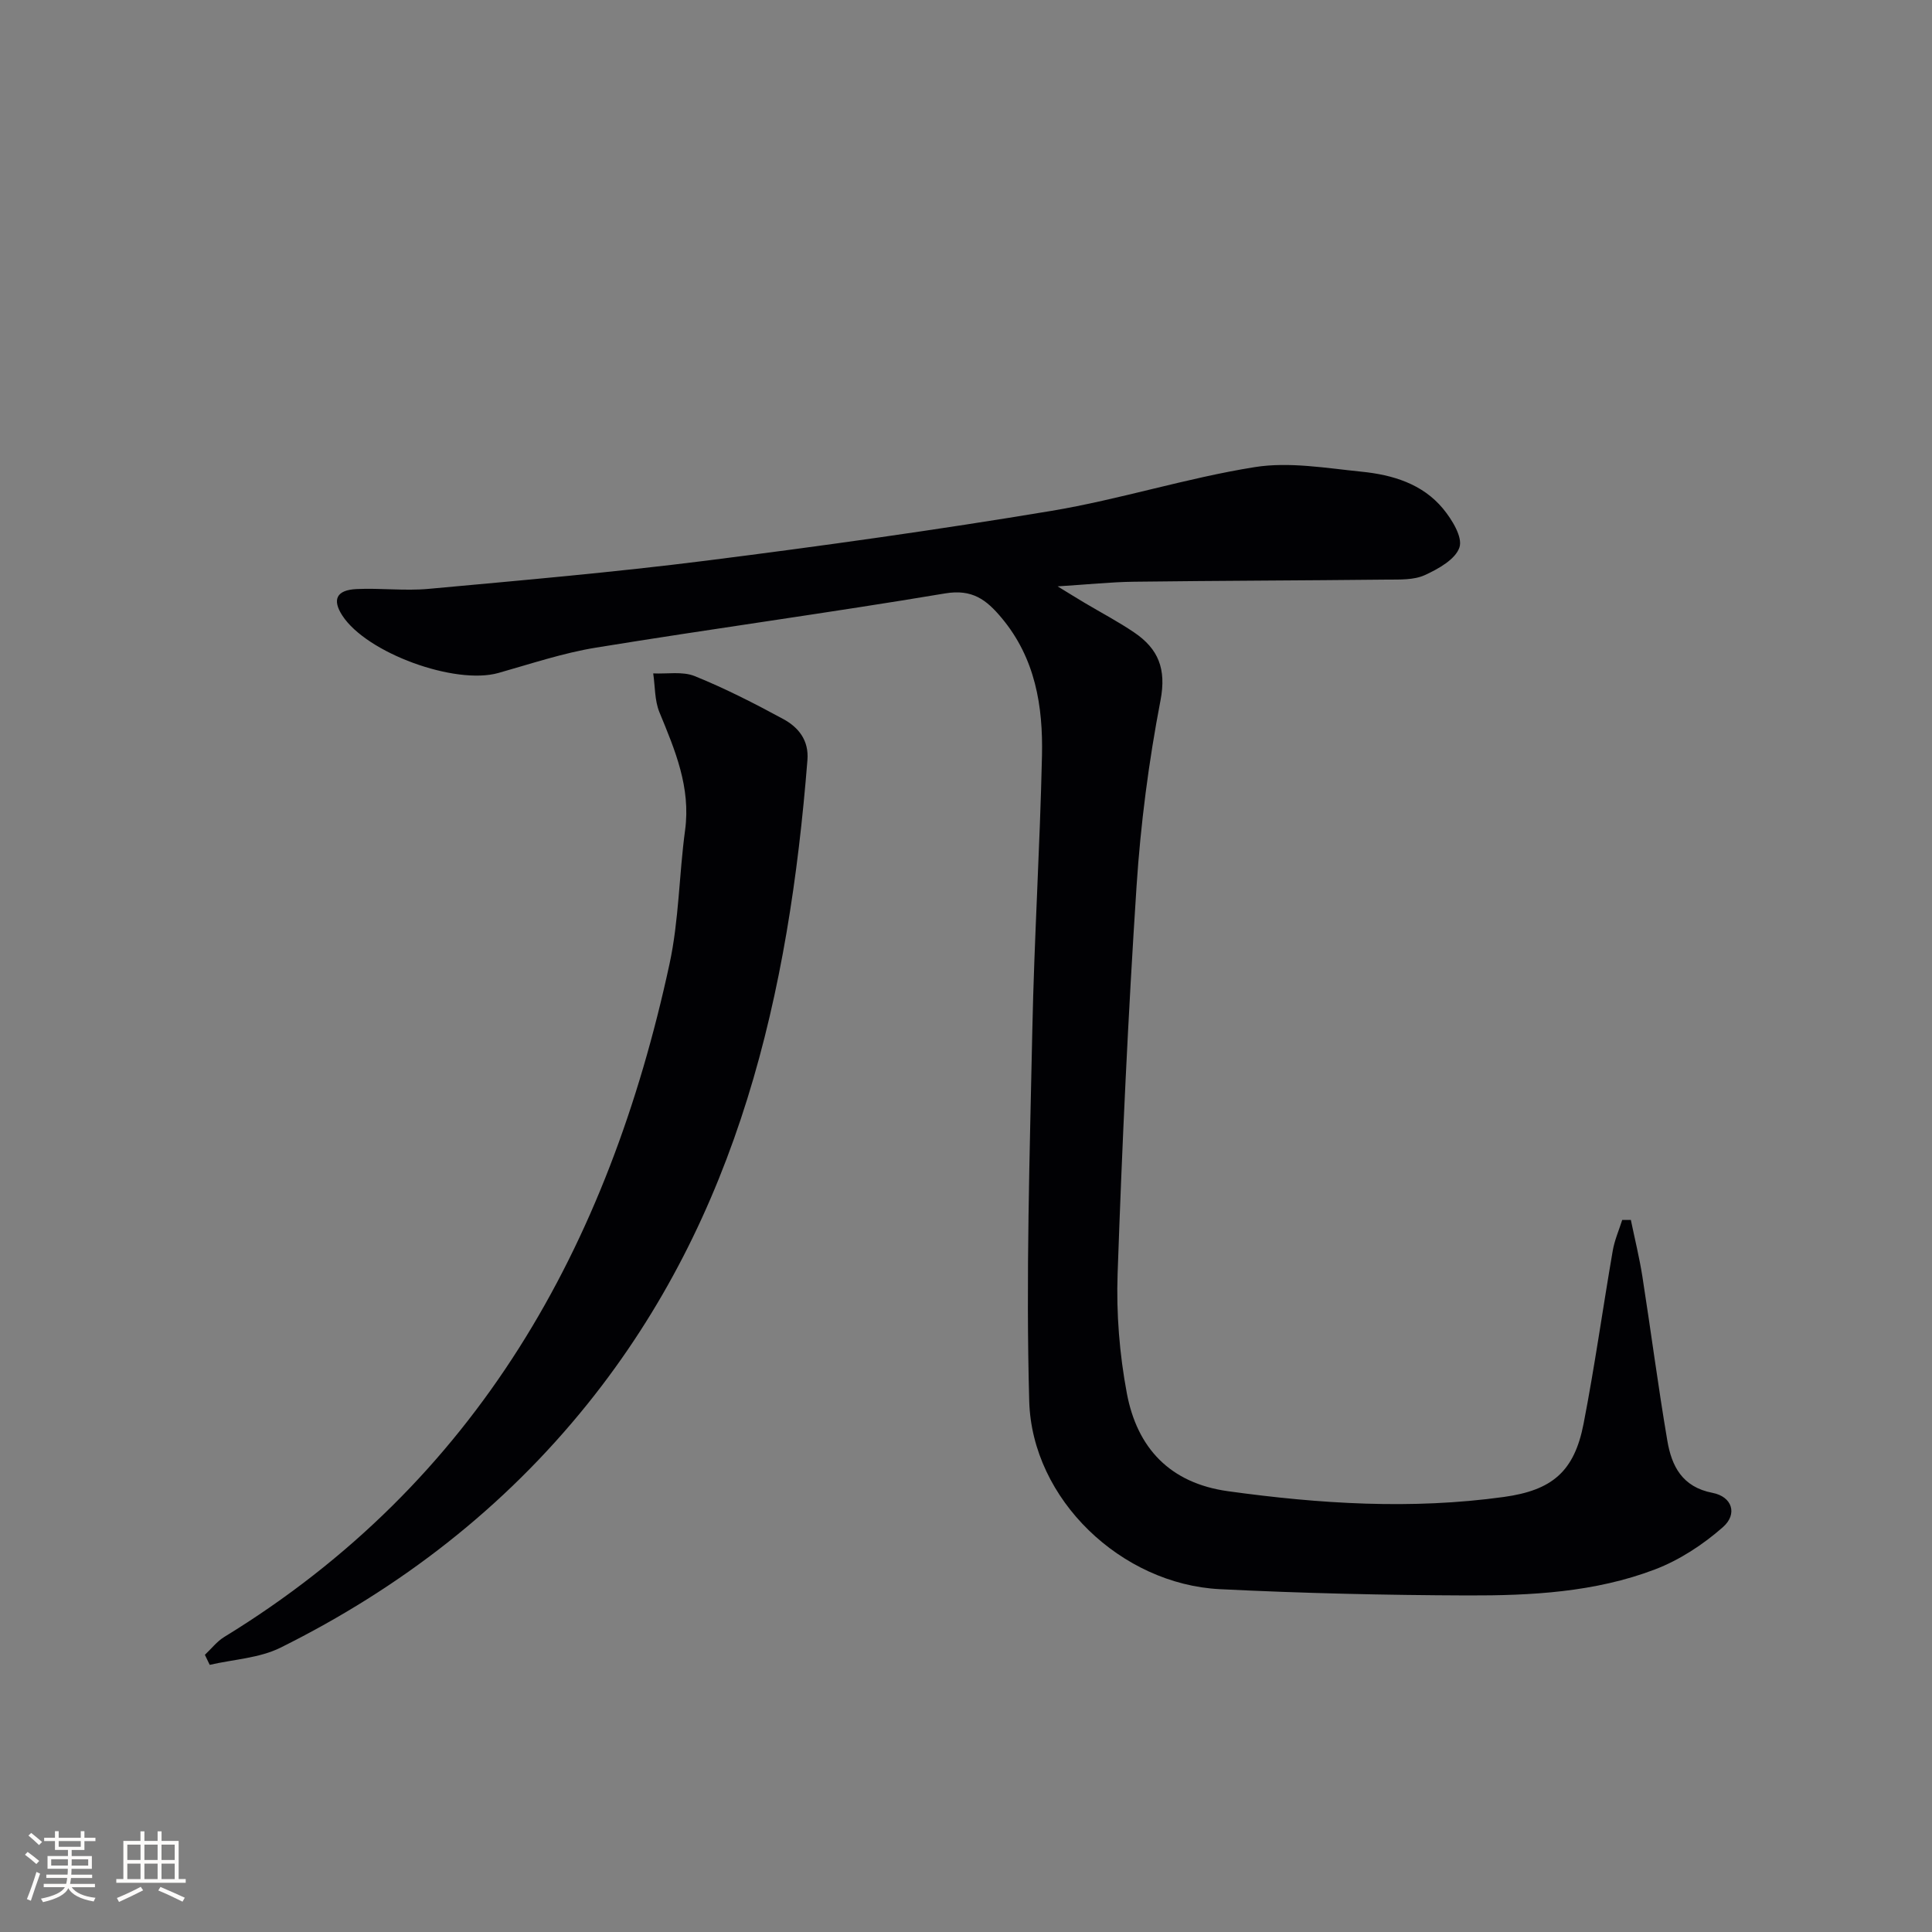 <svg enable-background="new 0 0 400 400" viewBox="0 0 400 400" xmlns="http://www.w3.org/2000/svg"><rect x="0" y="0" width="400" height="400" fill="#808080" stroke="none"/><path d="m337.65 252.57c.81 3.91 1.77 7.79 2.39 11.73 1.77 11.31 3.24 22.67 5.16 33.96.89 5.26 3.06 9.61 9.36 10.82 4.05.78 5.25 4.36 2.16 7.09-4.11 3.62-9 6.83-14.1 8.77-12.42 4.73-25.65 5.42-38.78 5.38-17.1-.06-34.21-.45-51.29-1.3-20.37-1.02-38.89-18.57-39.46-38.93-.71-25.56.11-51.18.64-76.76.39-18.96 1.58-37.89 2-56.85.23-10.26-1.37-20.2-8.36-28.55-3.16-3.78-6.08-6.01-11.7-5.07-24.04 4.03-48.2 7.3-72.26 11.22-6.84 1.11-13.51 3.36-20.22 5.25-8.97 2.53-27.26-4.11-32.31-11.88-2.14-3.29-1.24-5.29 2.91-5.49 4.96-.24 9.99.41 14.92-.04 19.18-1.76 38.38-3.43 57.48-5.84 23.87-3.02 47.71-6.35 71.44-10.3 14.16-2.36 27.98-6.81 42.16-9.07 7.15-1.14 14.77.21 22.13.95 6.36.64 12.57 2.49 16.84 7.65 1.85 2.24 4.1 5.89 3.41 8-.8 2.48-4.38 4.48-7.18 5.76-2.28 1.04-5.19.91-7.83.93-17.45.19-34.91.22-52.37.44-4.8.06-9.6.57-15.82.96 2.5 1.53 4.05 2.5 5.62 3.43 3.43 2.04 6.98 3.9 10.27 6.14 4.95 3.37 6.66 7.5 5.41 14.03-2.44 12.69-4.12 25.6-4.96 38.5-1.75 26.71-2.99 53.45-3.92 80.2-.29 8.24.39 16.66 1.91 24.76 2.12 11.29 8.88 18.61 20.95 20.28 19 2.63 38 3.83 57.1 1.19 9.96-1.38 14.58-5.21 16.51-15.15 2.31-11.89 3.98-23.89 6.04-35.83.37-2.17 1.29-4.25 1.96-6.37.61 0 1.2 0 1.79-.01z" fill="#010104"/><path d="m42.42 342.61c1.33-1.24 2.48-2.76 4-3.69 52.42-32.09 79.58-80.97 92.19-139.32 1.96-9.05 1.98-18.49 3.23-27.71 1.2-8.87-2.07-16.56-5.31-24.42-1.01-2.45-.89-5.36-1.29-8.05 2.88.14 6.06-.46 8.59.56 6.28 2.54 12.36 5.65 18.32 8.88 3.15 1.71 5.35 4.39 5.02 8.5-3.83 48.28-14.2 94.3-45.46 133.23-17.4 21.66-38.86 38.23-63.61 50.53-4.4 2.19-9.76 2.43-14.68 3.57-.34-.69-.67-1.38-1-2.08z" fill="#010104"/><g fill="#fcfbfa"><path d="m5.17 384 .55-.58c.85.61 1.65 1.24 2.4 1.87l-.59.64c-.83-.73-1.62-1.38-2.36-1.93m1.22 9.53-.82-.34c.71-1.76 1.37-3.64 1.98-5.63.24.13.5.25.76.36-.6 1.67-1.24 3.54-1.92 5.61m-.5-13.5.57-.54c.56.44 1.31 1.06 2.26 1.87l-.64.64c-.68-.66-1.41-1.32-2.19-1.97m3.25.46h2.24v-1.36h.77v1.36h4.57v-1.36h.76v1.36h2.28v.69h-2.28v1.84h-2.64v1.26h4.18v2.64h-4.21c0 .45-.02.86-.05 1.21h4.32v.69h-4.38c-.04.34-.1.75-.19 1.22h5.15v.69h-4.82c.87 1.19 2.51 1.92 4.93 2.19-.17.31-.3.57-.37.76-2.77-.49-4.52-1.41-5.26-2.76-.56 1.26-2.3 2.23-5.24 2.9-.12-.25-.26-.48-.43-.72 2.73-.55 4.38-1.34 4.96-2.38h-4.38v-.69h4.65c.1-.38.17-.79.21-1.22h-4.32v-.69h4.4c.03-.34.05-.75.05-1.21h-4.2v-2.64h4.23v-1.26h-2.69v-1.84h-2.24zm1.46 4.46v1.29h3.45c.01-.4.02-.57.01-.53v-.32-.45h-3.46zm1.55-2.59h4.57v-1.19h-4.57zm6.11 2.59h-3.42v.77c-.01.19-.01.37-.02.53h3.44z"/><path d="m32.63 379.16h.82v1.98h3.54v7.89h1.46v.78h-14.37v-.78h1.46v-7.89h3.54v-1.98h.82v1.98h2.73zm-3.49 11.48.5.73c-1.61.82-3.28 1.63-5 2.41-.13-.27-.28-.55-.44-.82 1.75-.72 3.4-1.49 4.94-2.32m-2.78-5.55h2.73v-3.18h-2.73zm0 3.95h2.73v-3.2h-2.73zm3.54-3.95h2.73v-3.18h-2.73zm0 3.95h2.73v-3.2h-2.73zm7.89 4.68c-1.84-.92-3.51-1.7-5.02-2.32l.45-.73c1.89.8 3.57 1.55 5.04 2.23zm-1.62-11.81h-2.73v3.18h2.73zm-2.73 7.13h2.73v-3.2h-2.73z"/></g></svg>